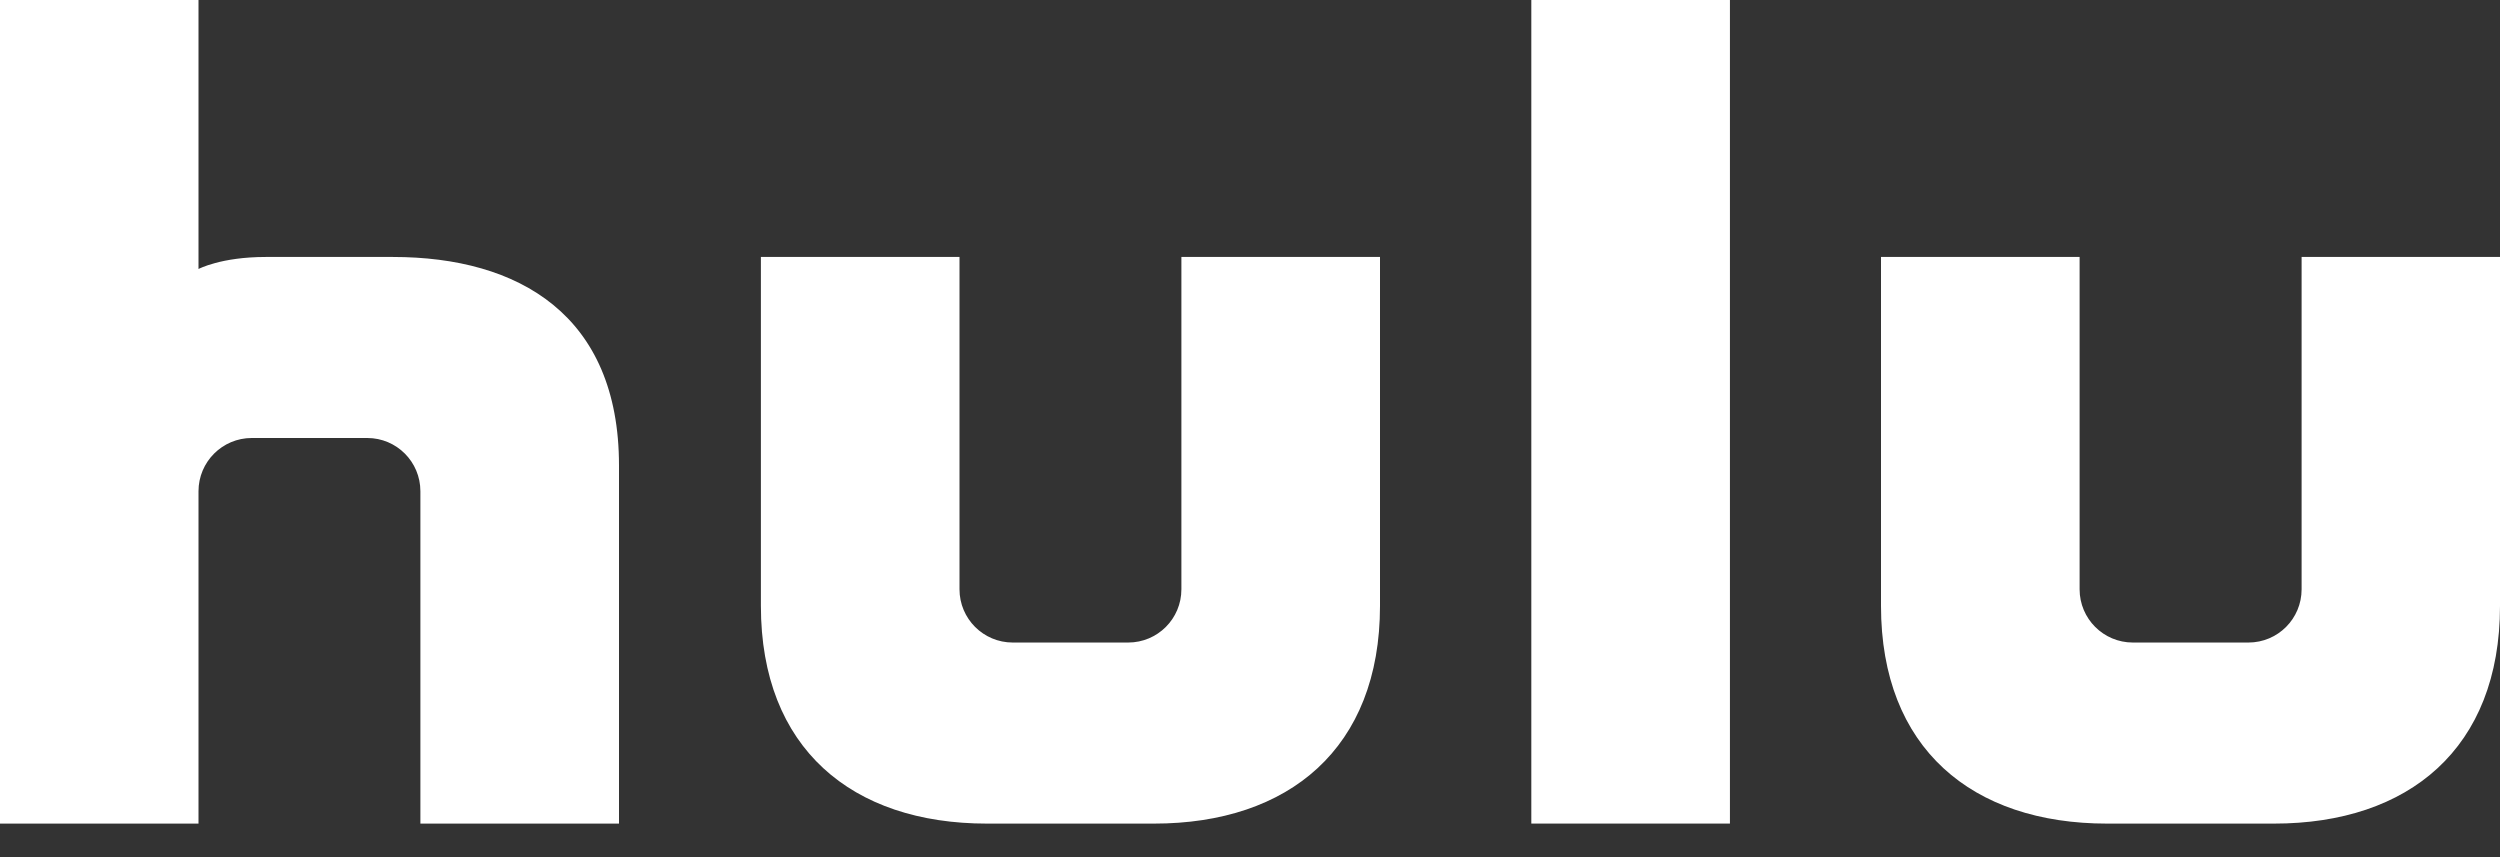<svg width="70" height="24" viewBox="0 0 70 24" fill="none" xmlns="http://www.w3.org/2000/svg">
<rect x="0" y="0" width="70" height="24" fill="#333333" stroke="none"/>
<path d="M33.079 7.195C33.079 7.195 33.079 16.189 33.079 16.5C33.079 17.324 32.414 17.991 31.588 17.991H28.357C27.534 17.991 26.866 17.324 26.866 16.5C26.866 16.189 26.866 7.195 26.866 7.195H21.305V16.964C21.305 20.957 23.858 23.061 27.634 23.061H32.311C36.086 23.061 38.64 20.957 38.64 16.964V7.195H33.079Z" fill="white"/>
<path d="M64.445 7.195C64.445 7.195 64.445 16.189 64.445 16.5C64.445 17.324 63.781 17.991 62.955 17.991H59.72C58.897 17.991 58.229 17.324 58.229 16.5C58.229 16.189 58.229 7.195 58.229 7.195H52.668V16.964C52.668 20.957 55.222 23.061 58.998 23.061H63.671C67.447 23.061 70 20.957 70 16.964V7.195H64.445Z" fill="white"/>
<path d="M11.003 7.195C11.003 7.195 8.105 7.195 7.438 7.195C6.187 7.195 5.558 7.532 5.558 7.532V0H0V23.06H5.558V13.755C5.558 12.932 6.226 12.264 7.049 12.264H10.283C11.107 12.264 11.771 12.932 11.771 13.755V23.06H17.332V13.033C17.332 8.819 14.523 7.195 11.003 7.195Z" fill="white"/>
<path d="M48.438 0H42.877V23.06H48.438V0Z" fill="white"/>
</svg>
